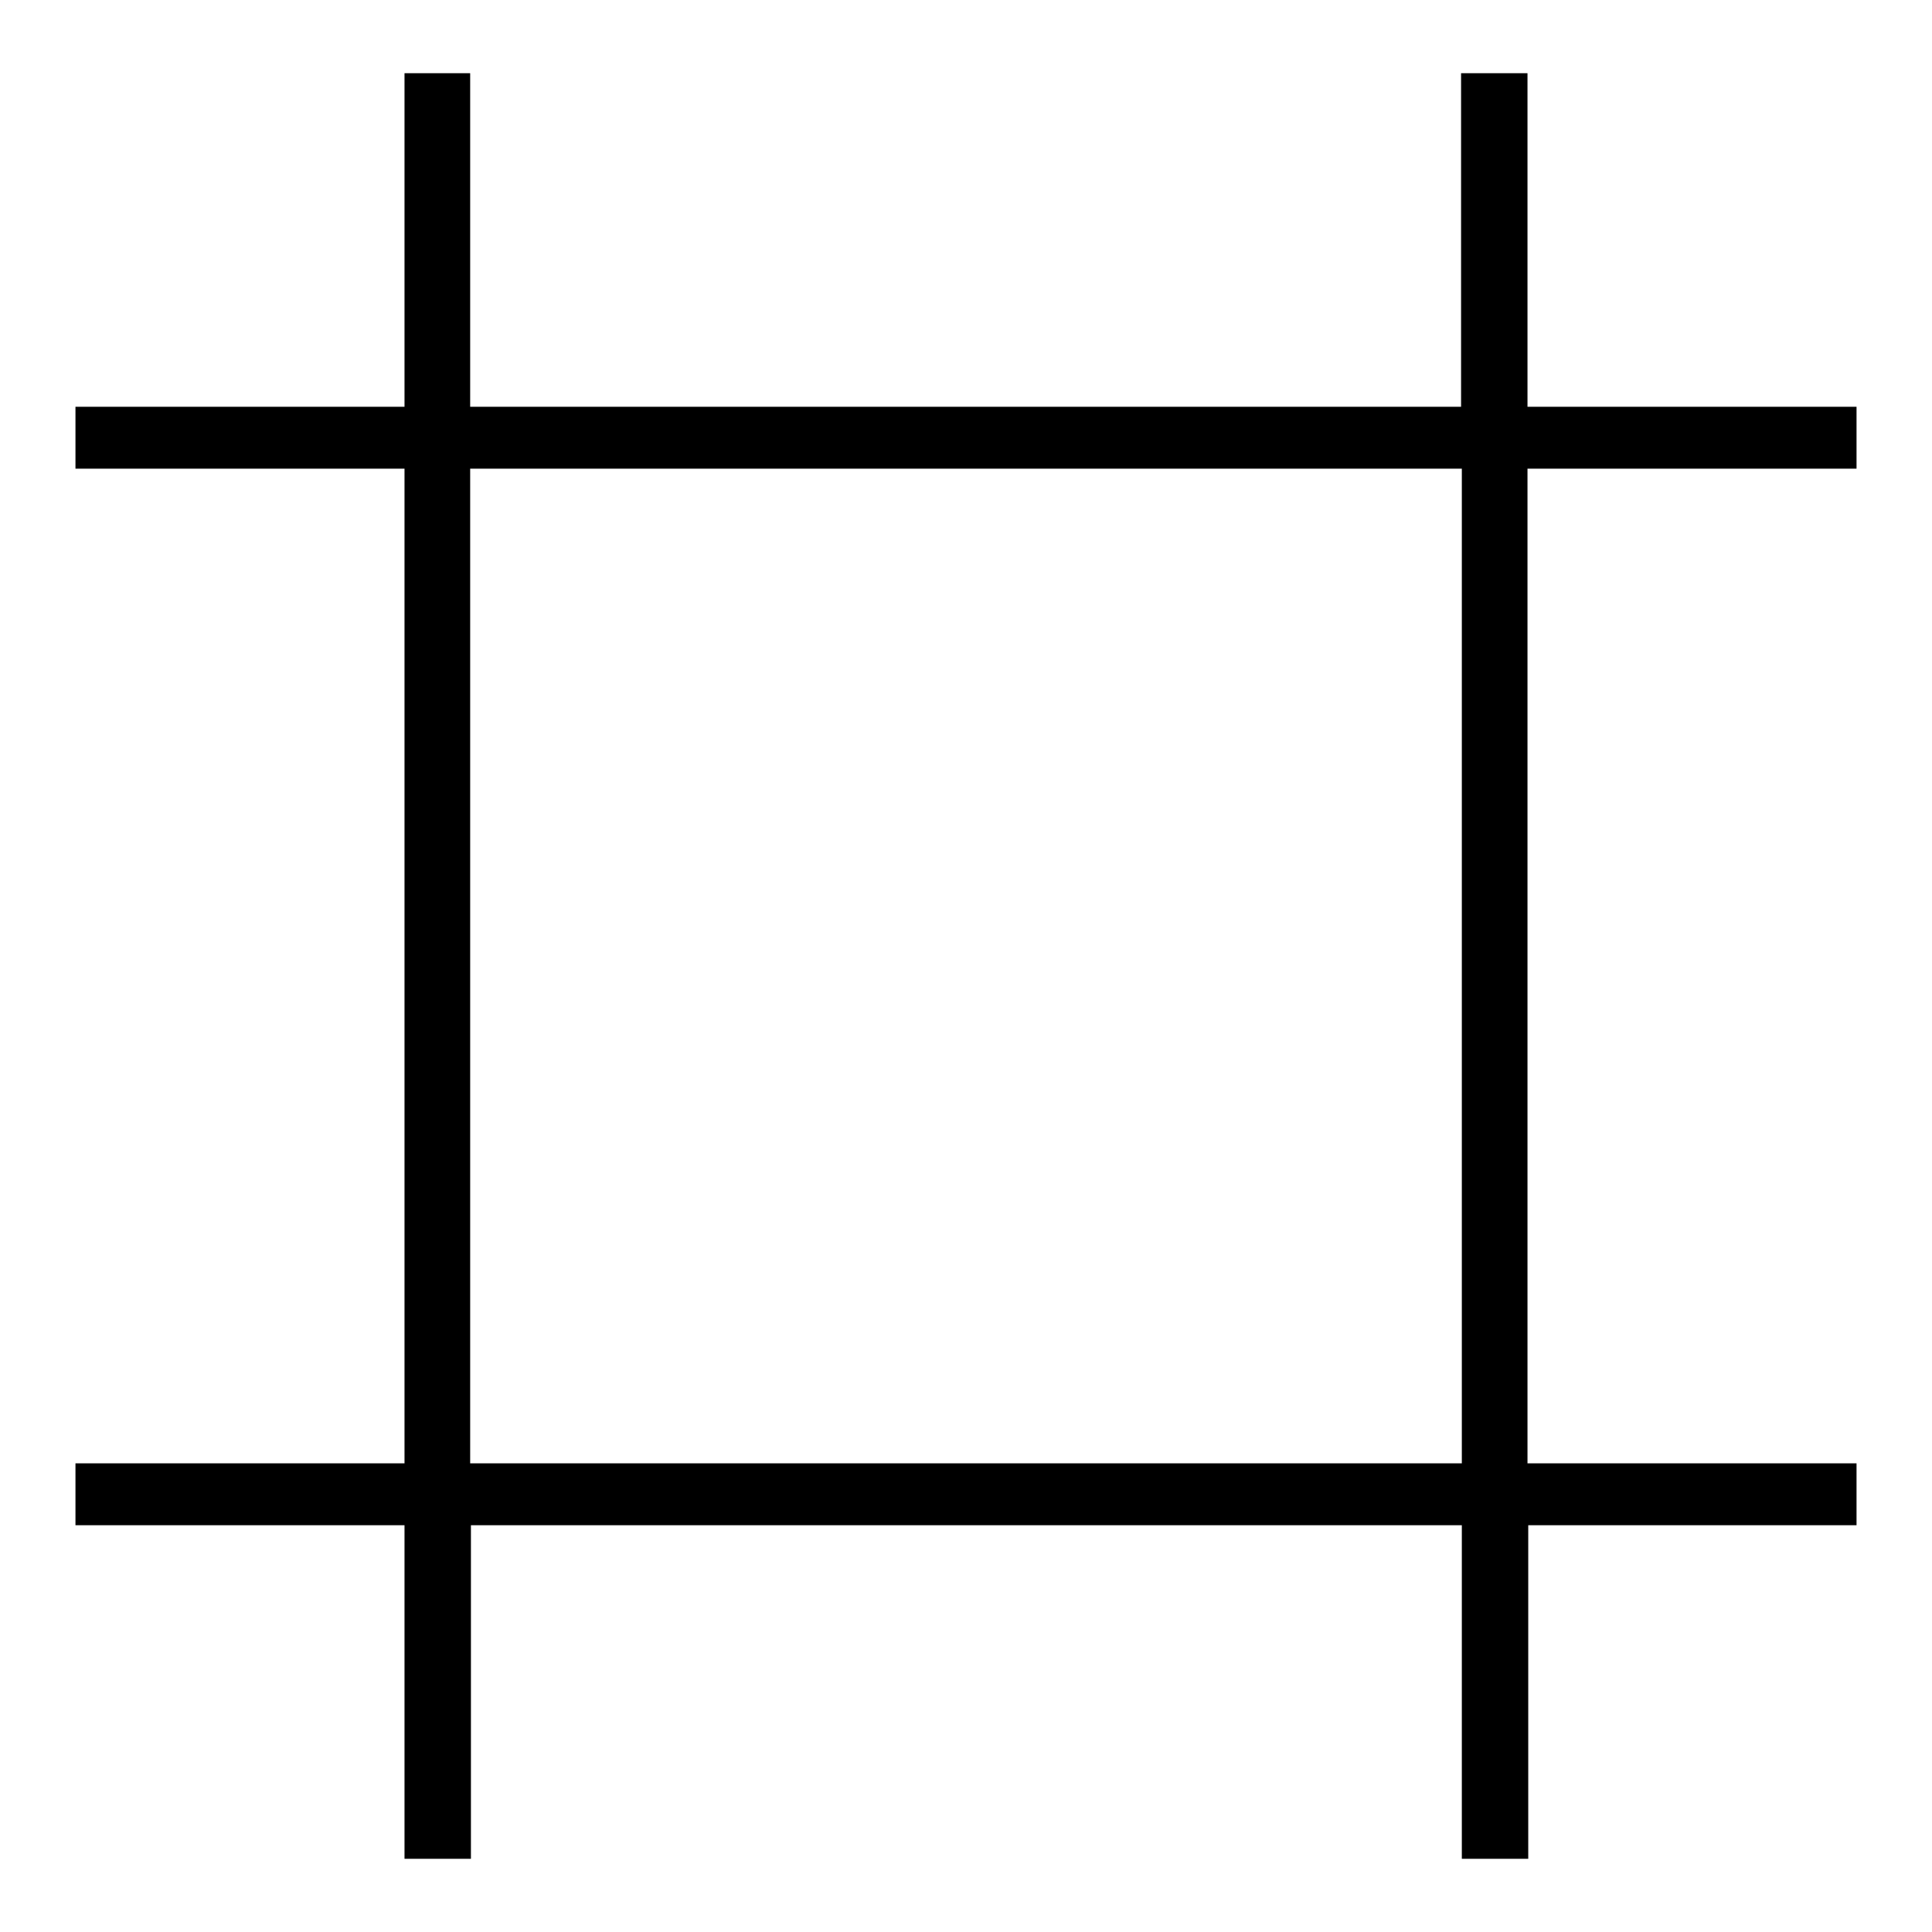 <?xml version="1.0" encoding="utf-8"?>
<!-- Svg Vector Icons : http://www.onlinewebfonts.com/icon -->
<!DOCTYPE svg PUBLIC "-//W3C//DTD SVG 1.1//EN" "http://www.w3.org/Graphics/SVG/1.1/DTD/svg11.dtd">
<svg version="1.1" xmlns="http://www.w3.org/2000/svg" xmlns:xlink="http://www.w3.org/1999/xlink" x="0px" y="0px" viewBox="0 0 256 256" enable-background="new 0 0 256 256" xml:space="preserve">
<g><g><g><path fill="#000000" d="M53.6,31.8v22.1H31.8H10V58v4.1h21.8h21.8V128v65.9H31.8H10v4.1v4.1h21.8h21.8v22.1v22.1H58h4.4v-22.1v-22.1H128h65.7v22.1v22.1h4.4h4.4v-22.1v-22.1h21.8H246V198v-4.1h-21.8h-21.8V128V62.1h21.8H246V58v-4.1h-21.8h-21.8V31.8V9.7H198h-4.4v22.1v22.1H128H62.3V31.8V9.7H58h-4.4V31.8z M193.7,128v65.9H128H62.3V128V62.1H128h65.7V128z"/></g></g></g>
</svg>